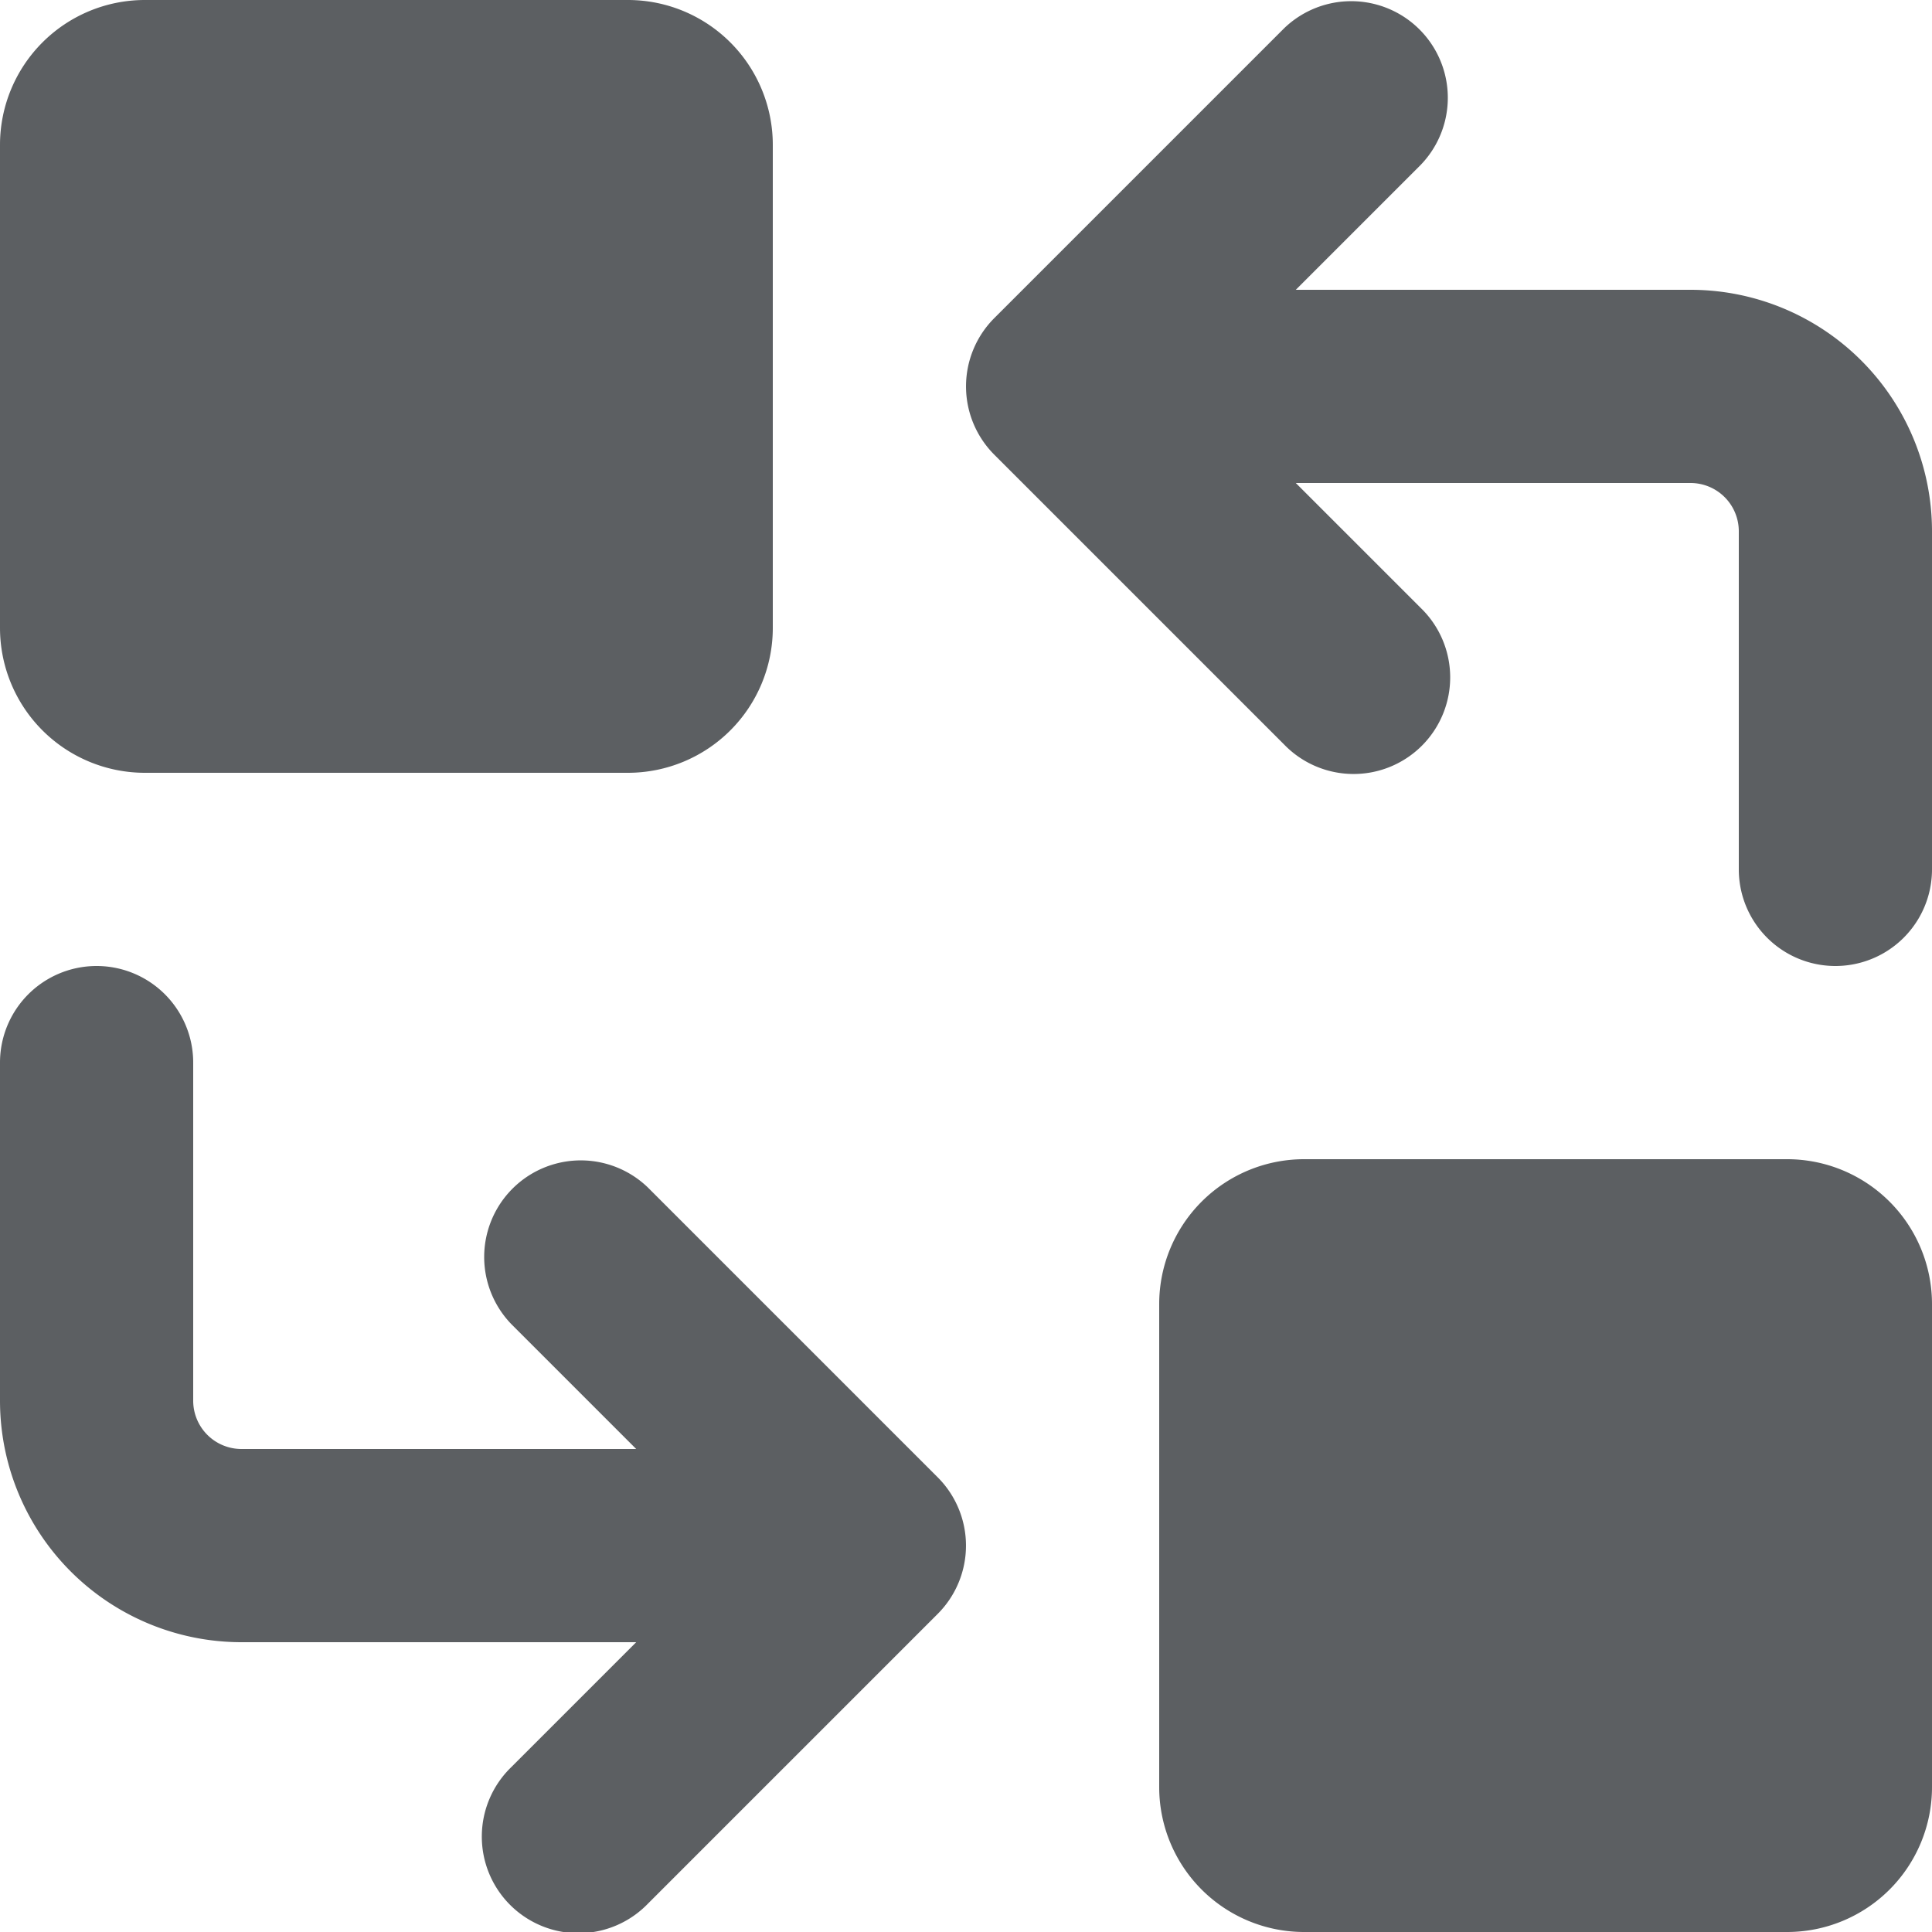 <?xml version="1.0" encoding="utf-8"?><!-- Uploaded to: SVG Repo, www.svgrepo.com, Generator: SVG Repo Mixer Tools -->
<svg width="800px" height="800px" viewBox="0 0 20 20" xmlns="http://www.w3.org/2000/svg"><path d="M1.5 0A1.5 1.5 0 000 1.5v5A1.5 1.5 0 001.5 8h5A1.5 1.5 0 008 6.5v-5A1.5 1.5 0 006.5 0h-5zM13.293 7.707a1 1 0 101.414-1.414L13.414 5H17.5a.5.5 0 01.5.5V9a1 1 0 102 0V5.5A2.5 2.5 0 0017.5 3h-4.086l1.293-1.293A1 1 0 0013.293.293l-3 3a1 1 0 000 1.414l3 3zM6.707 12.293a1 1 0 00-1.414 1.414L6.586 15H2.5a.5.5 0 01-.5-.5V11a1 1 0 10-2 0v3.5A2.5 2.5 0 002.5 17h4.086l-1.293 1.293a1 1 0 101.414 1.414l3-3a1 1 0 000-1.414l-3-3zM20 18.5a1.5 1.5 0 01-1.5 1.5h-5a1.5 1.5 0 01-1.5-1.5v-5a1.5 1.5 0 011.5-1.5h5a1.5 1.5 0 011.5 1.5v5z" fill="#5C5F62"/></svg>